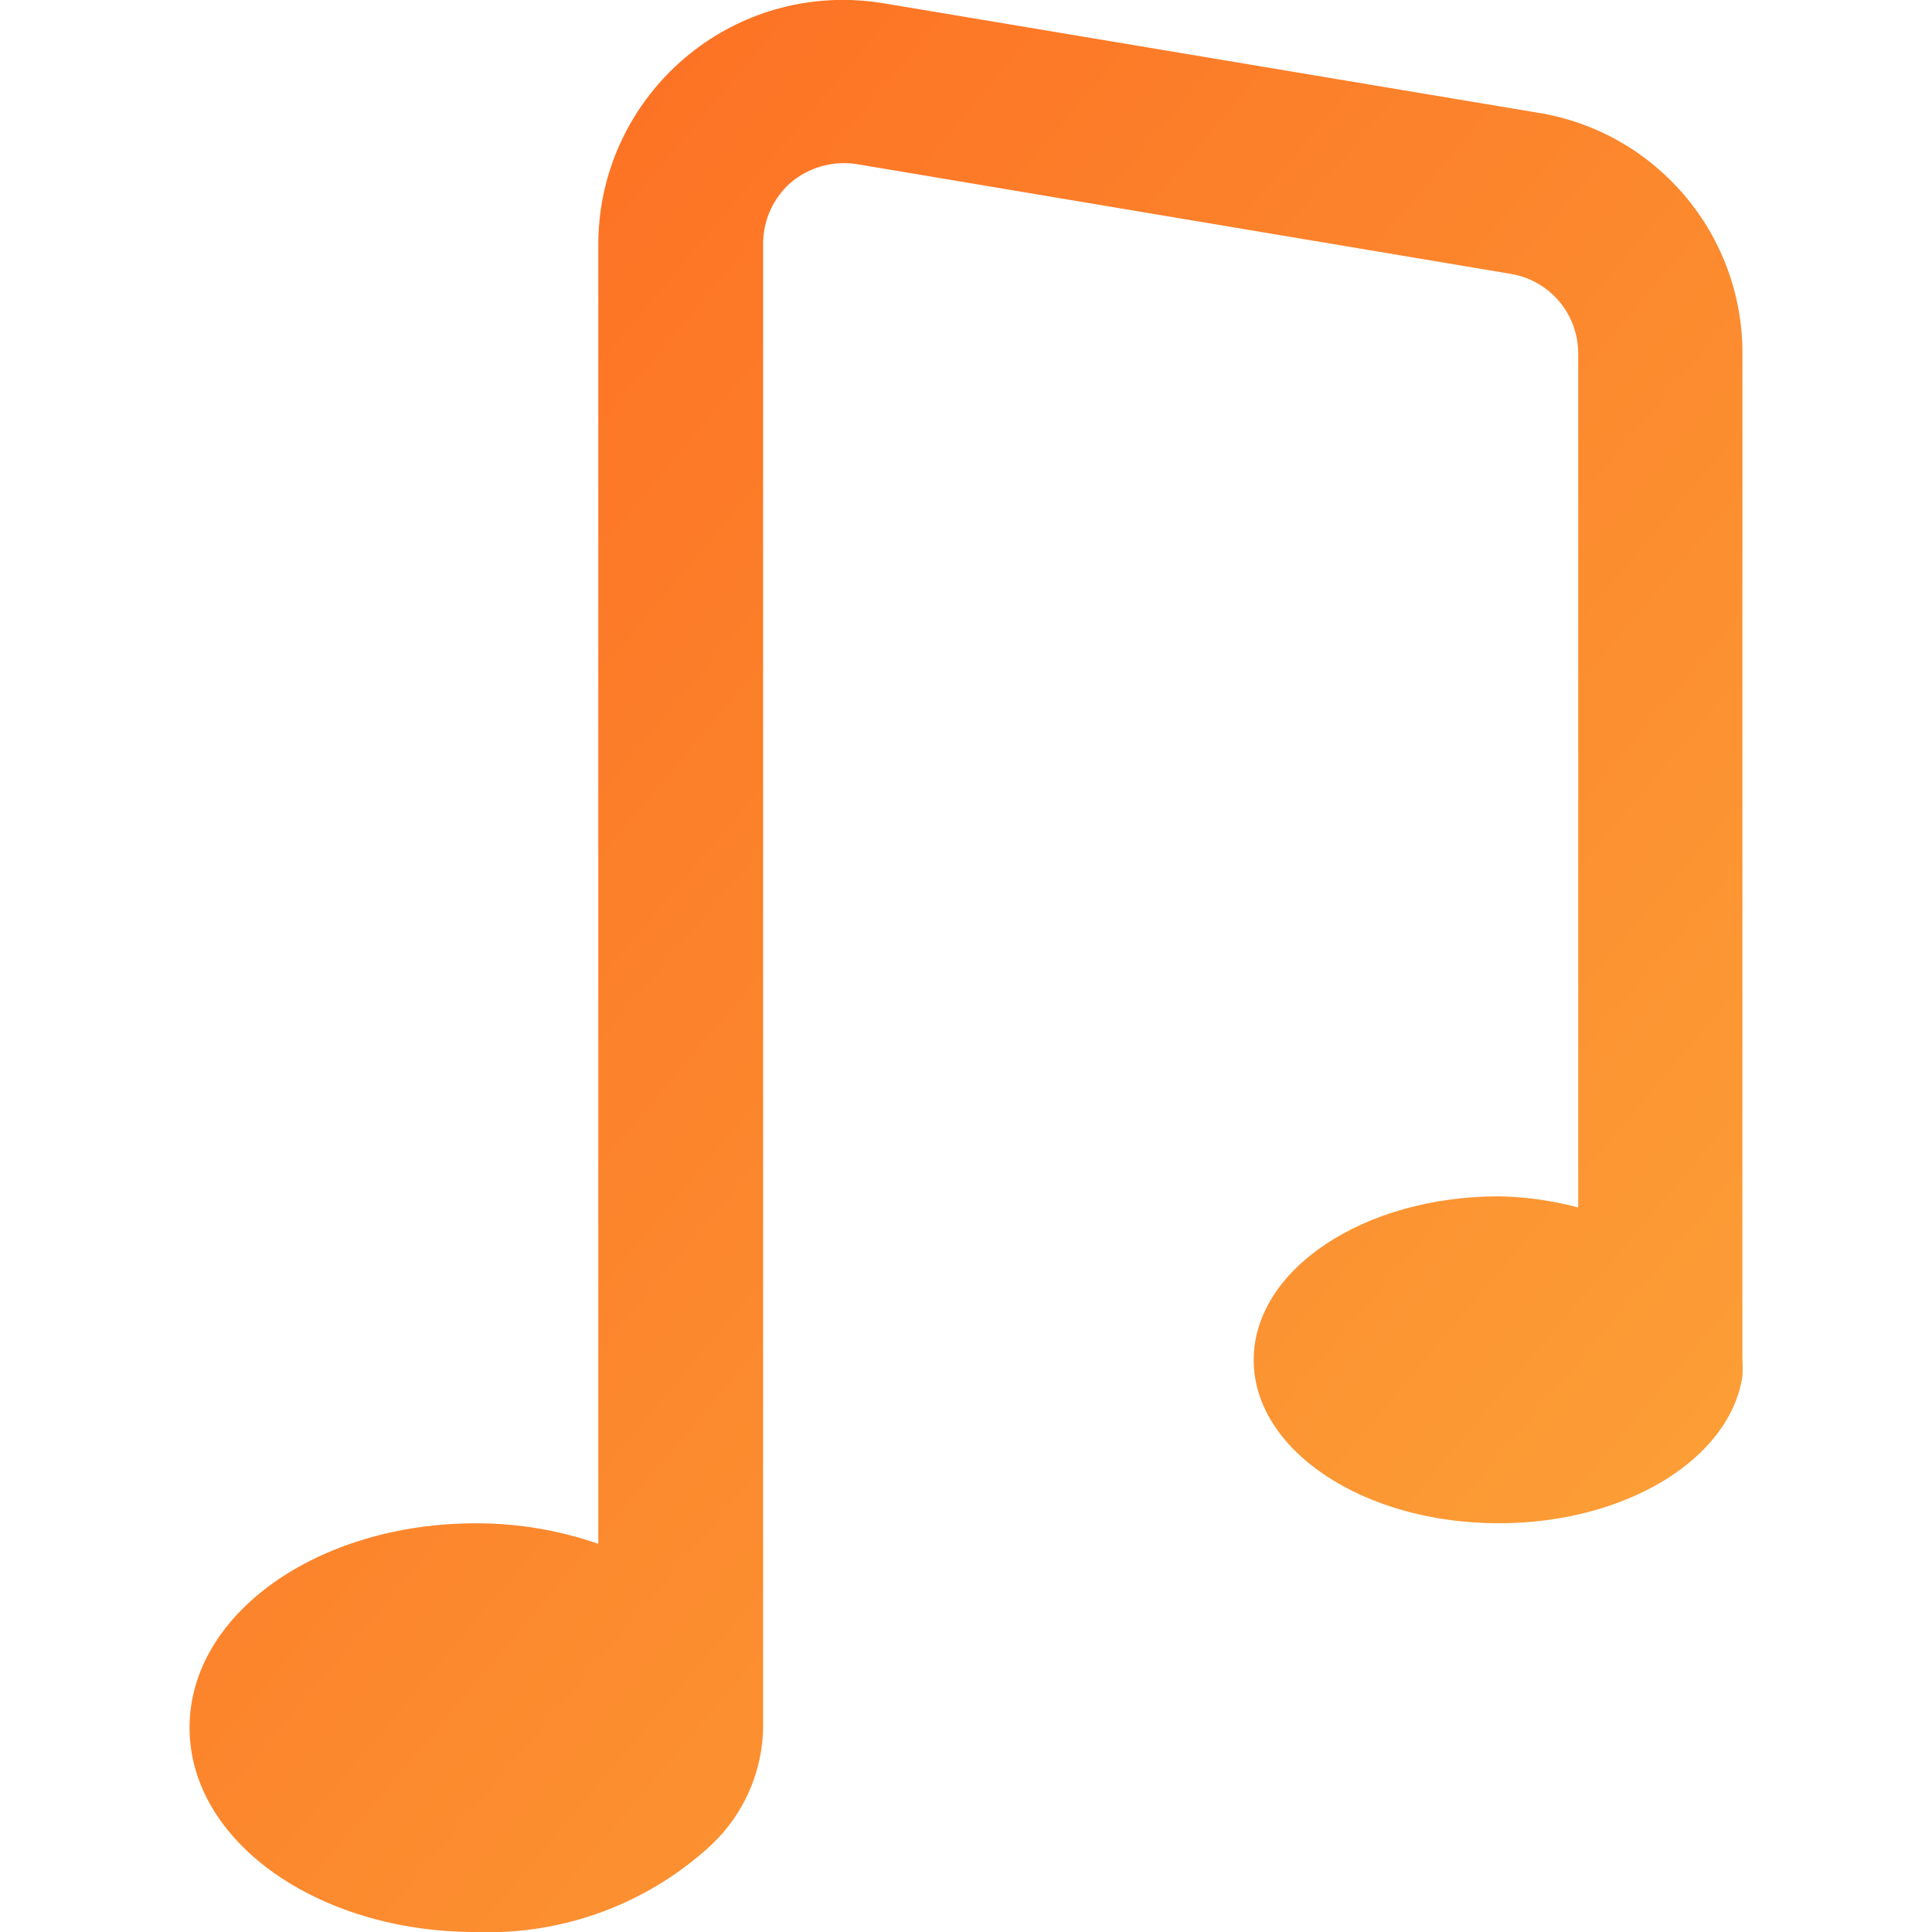 <?xml version="1.0" encoding="utf-8"?>
<!-- Generator: Adobe Illustrator 13.0.0, SVG Export Plug-In . SVG Version: 6.00 Build 14948)  -->
<!DOCTYPE svg PUBLIC "-//W3C//DTD SVG 1.1//EN" "http://www.w3.org/Graphics/SVG/1.1/DTD/svg11.dtd">
<svg version="1.1" id="Layer_1" xmlns="http://www.w3.org/2000/svg" xmlns:xlink="http://www.w3.org/1999/xlink" x="0px" y="0px"
	 width="200px" height="200px" viewBox="0 0 200 200" enable-background="new 0 0 200 200" xml:space="preserve">
<title>Asset 24</title>
<g id="Layer_2">
	<g id="Layer_1-2">
		
			<linearGradient id="SVGID_1_" gradientUnits="userSpaceOnUse" x1="-192.33" y1="280.206" x2="37.67" y2="86.206" gradientTransform="matrix(1 0 0 -1 194 303)">
			<stop  offset="0" style="stop-color:#FD6921"/>
			<stop  offset="1" style="stop-color:#FBB23E"/>
		</linearGradient>
		<path fill="url(#SVGID_1_)" d="M180.375,36.625v104.156c0.035,0.563,0.035,1.125,0,1.688
			c-1.281,8.531-12.031,15.219-25.219,15.219c-14.063,0-25.375-7.594-25.375-16.904c0-9.313,11.313-16.938,25.375-16.938
			c2.777,0.046,5.537,0.435,8.219,1.156V36.625c0.021-4.117-2.965-7.634-7.031-8.281L88.75,17c-2.485-0.406-5.022,0.303-6.938,1.938
			c-1.829,1.635-2.855,3.985-2.813,6.438v153.47c-0.075,4.58-1.99,8.938-5.313,12.094c-6.621,6.146-15.412,9.403-24.438,9.063
			c-16.344,0-29.625-9.375-29.625-21.155c0-11.781,13.281-21.156,29.625-21.156c4.319-0.012,8.608,0.707,12.688,2.125V25.438
			C61.88,11.44,73.181,0.047,87.177-0.01c1.448-0.006,2.895,0.112,4.323,0.354l67.625,11.313
			C171.396,13.599,180.42,24.2,180.375,36.625z"/>
	</g>
</g>
</svg>
